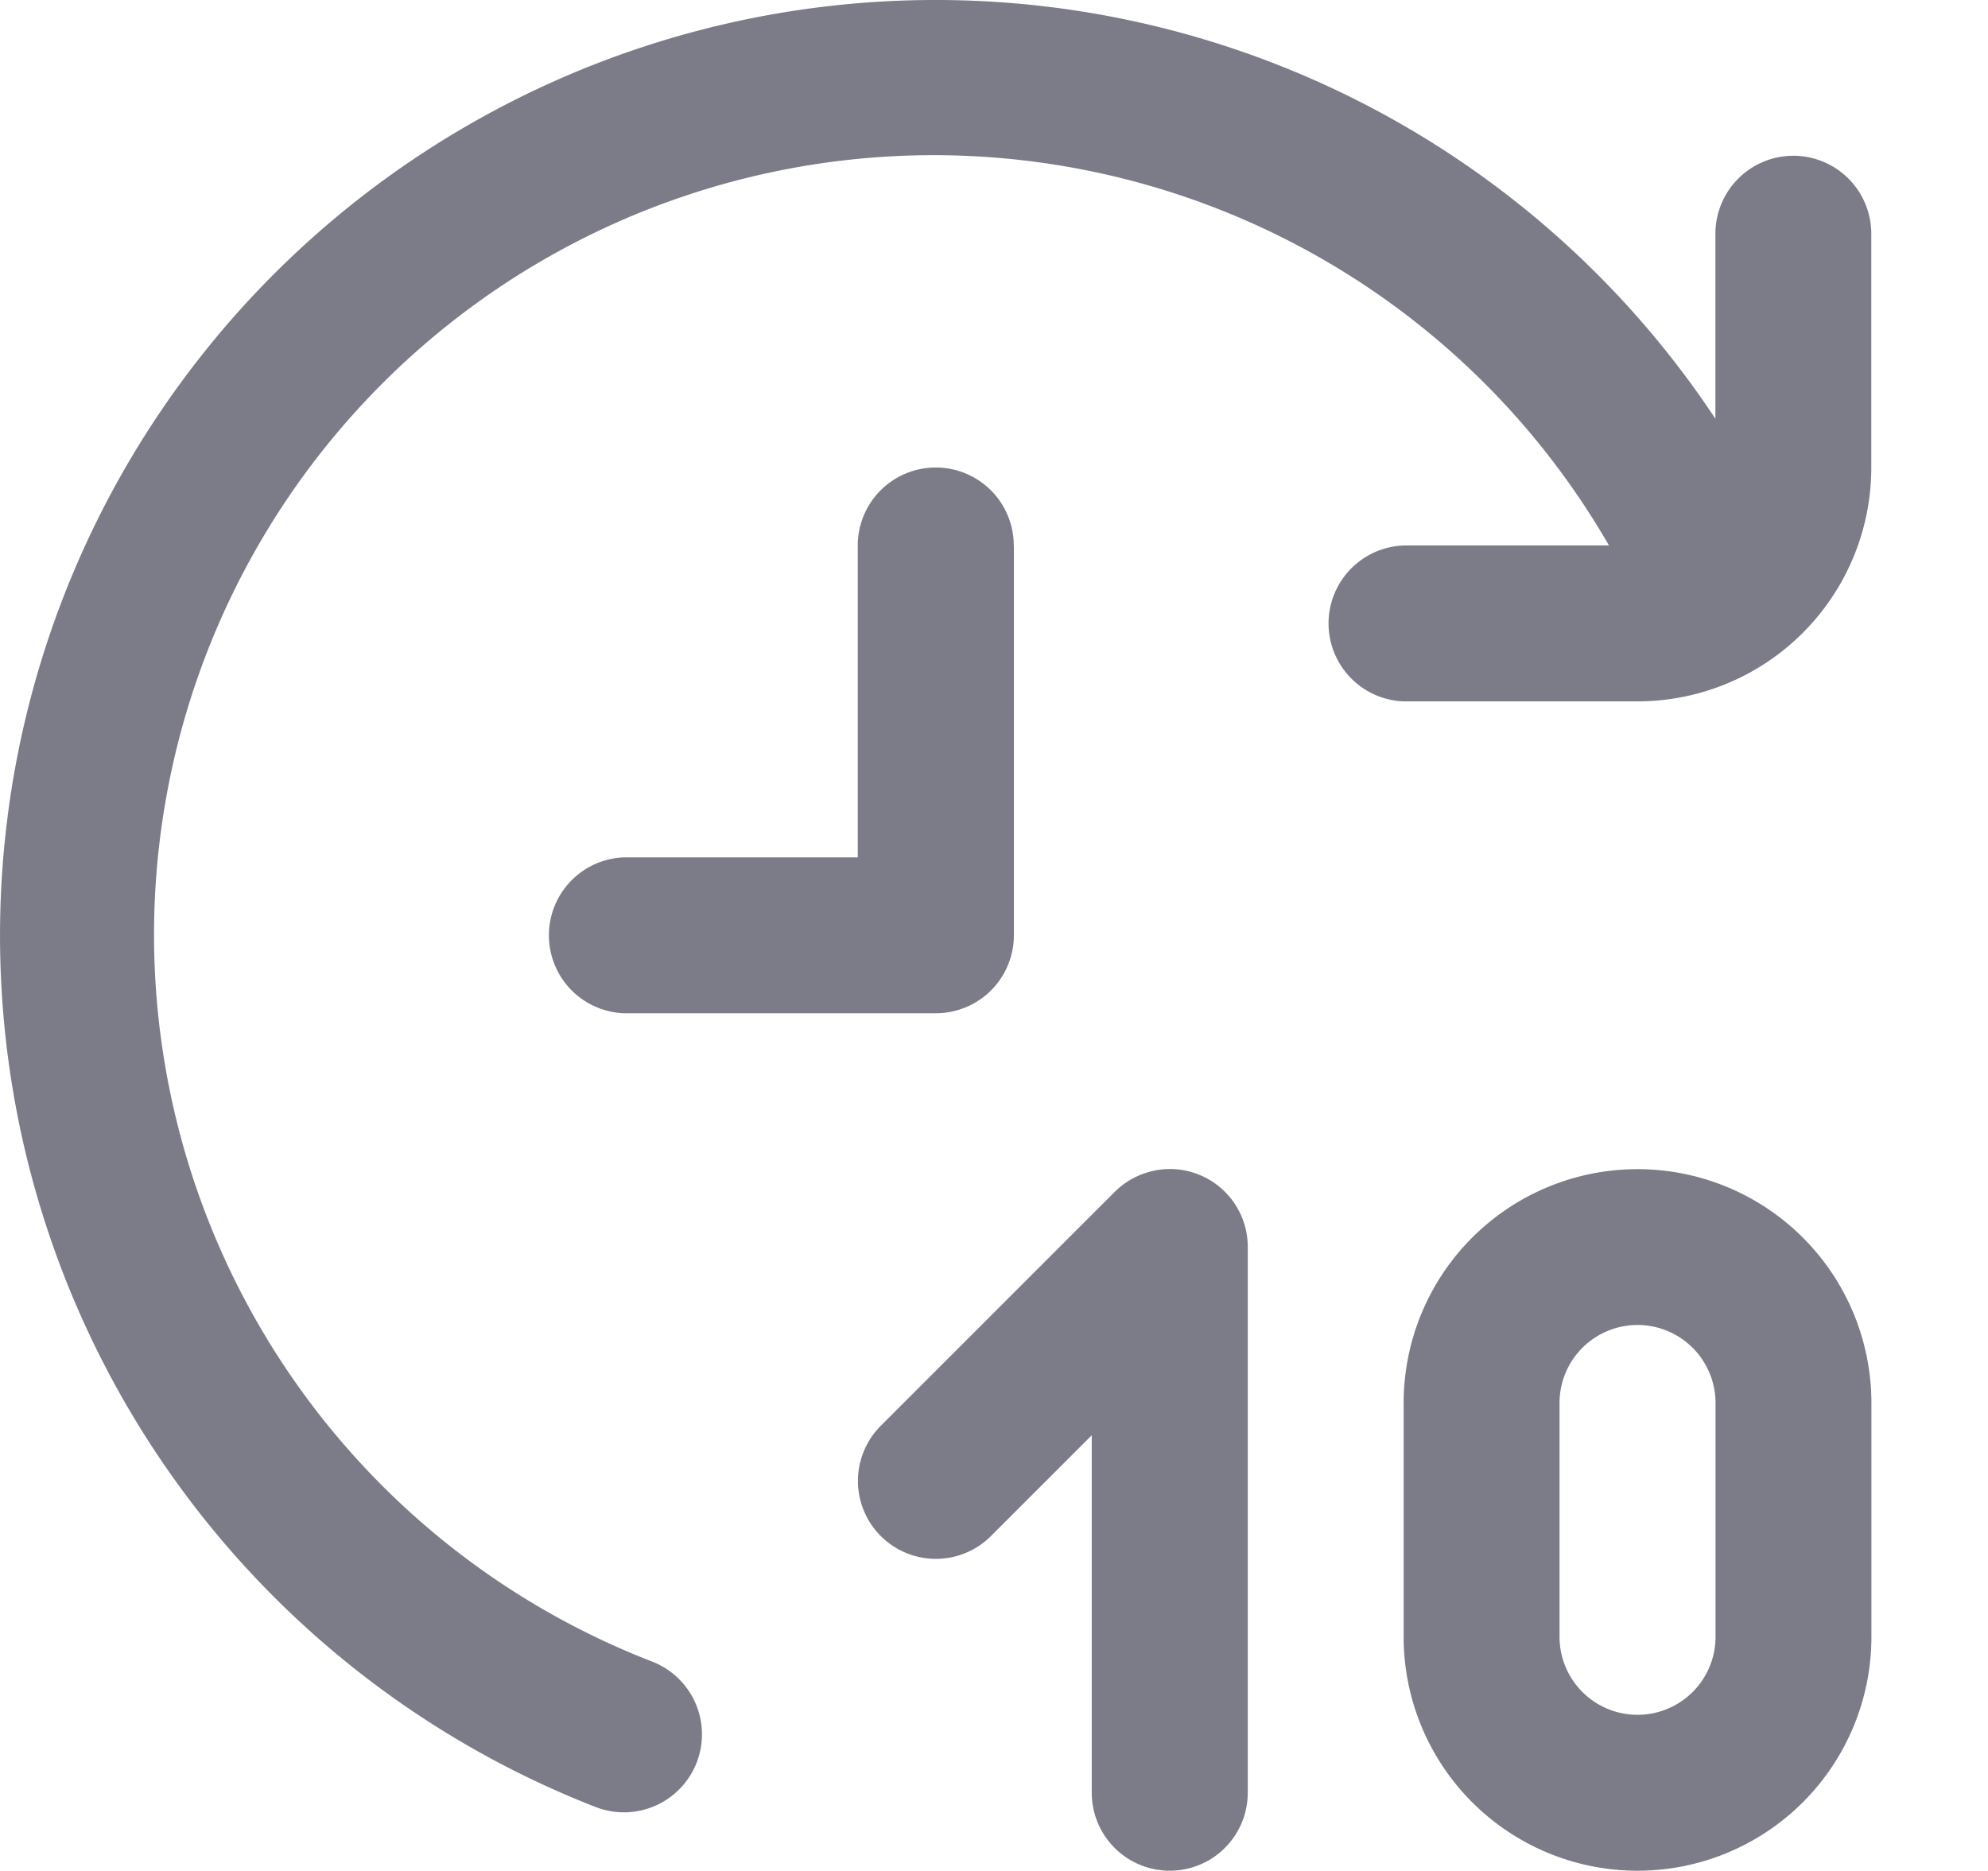 <svg width="17" height="16" viewBox="0 0 17 16" fill="none" xmlns="http://www.w3.org/2000/svg"><path fill-rule="evenodd" clip-rule="evenodd" d="M15.335 1.332a.667.667 0 00-.666.666v1.583a8 8 0 10-9.576 11.872.667.667 0 10.485-1.243 6.666 6.666 0 118.181-9.545h-1.757a.667.667 0 000 1.333h2a2 2 0 002-2v-2a.667.667 0 00-.666-.666zM8.67 4.665v3.333a.667.667 0 01-.667.667H5.335a.667.667 0 010-1.333h2V4.665a.667.667 0 011.334 0zm3.919 5.919a2 2 0 013.414 1.414v2a2 2 0 11-4 0v-2a2 2 0 01.586-1.414zm1.885 3.886a.666.666 0 00.196-.472v-2a.667.667 0 10-1.334 0v2a.667.667 0 001.138.472zm-4.6-4.46a.666.666 0 01.796.655v4.666a.667.667 0 01-1.334 0v-3.057l-.862.862a.666.666 0 01-.942-.943l2-2a.667.667 0 01.341-.182z" fill="#7C7B88"/></svg>